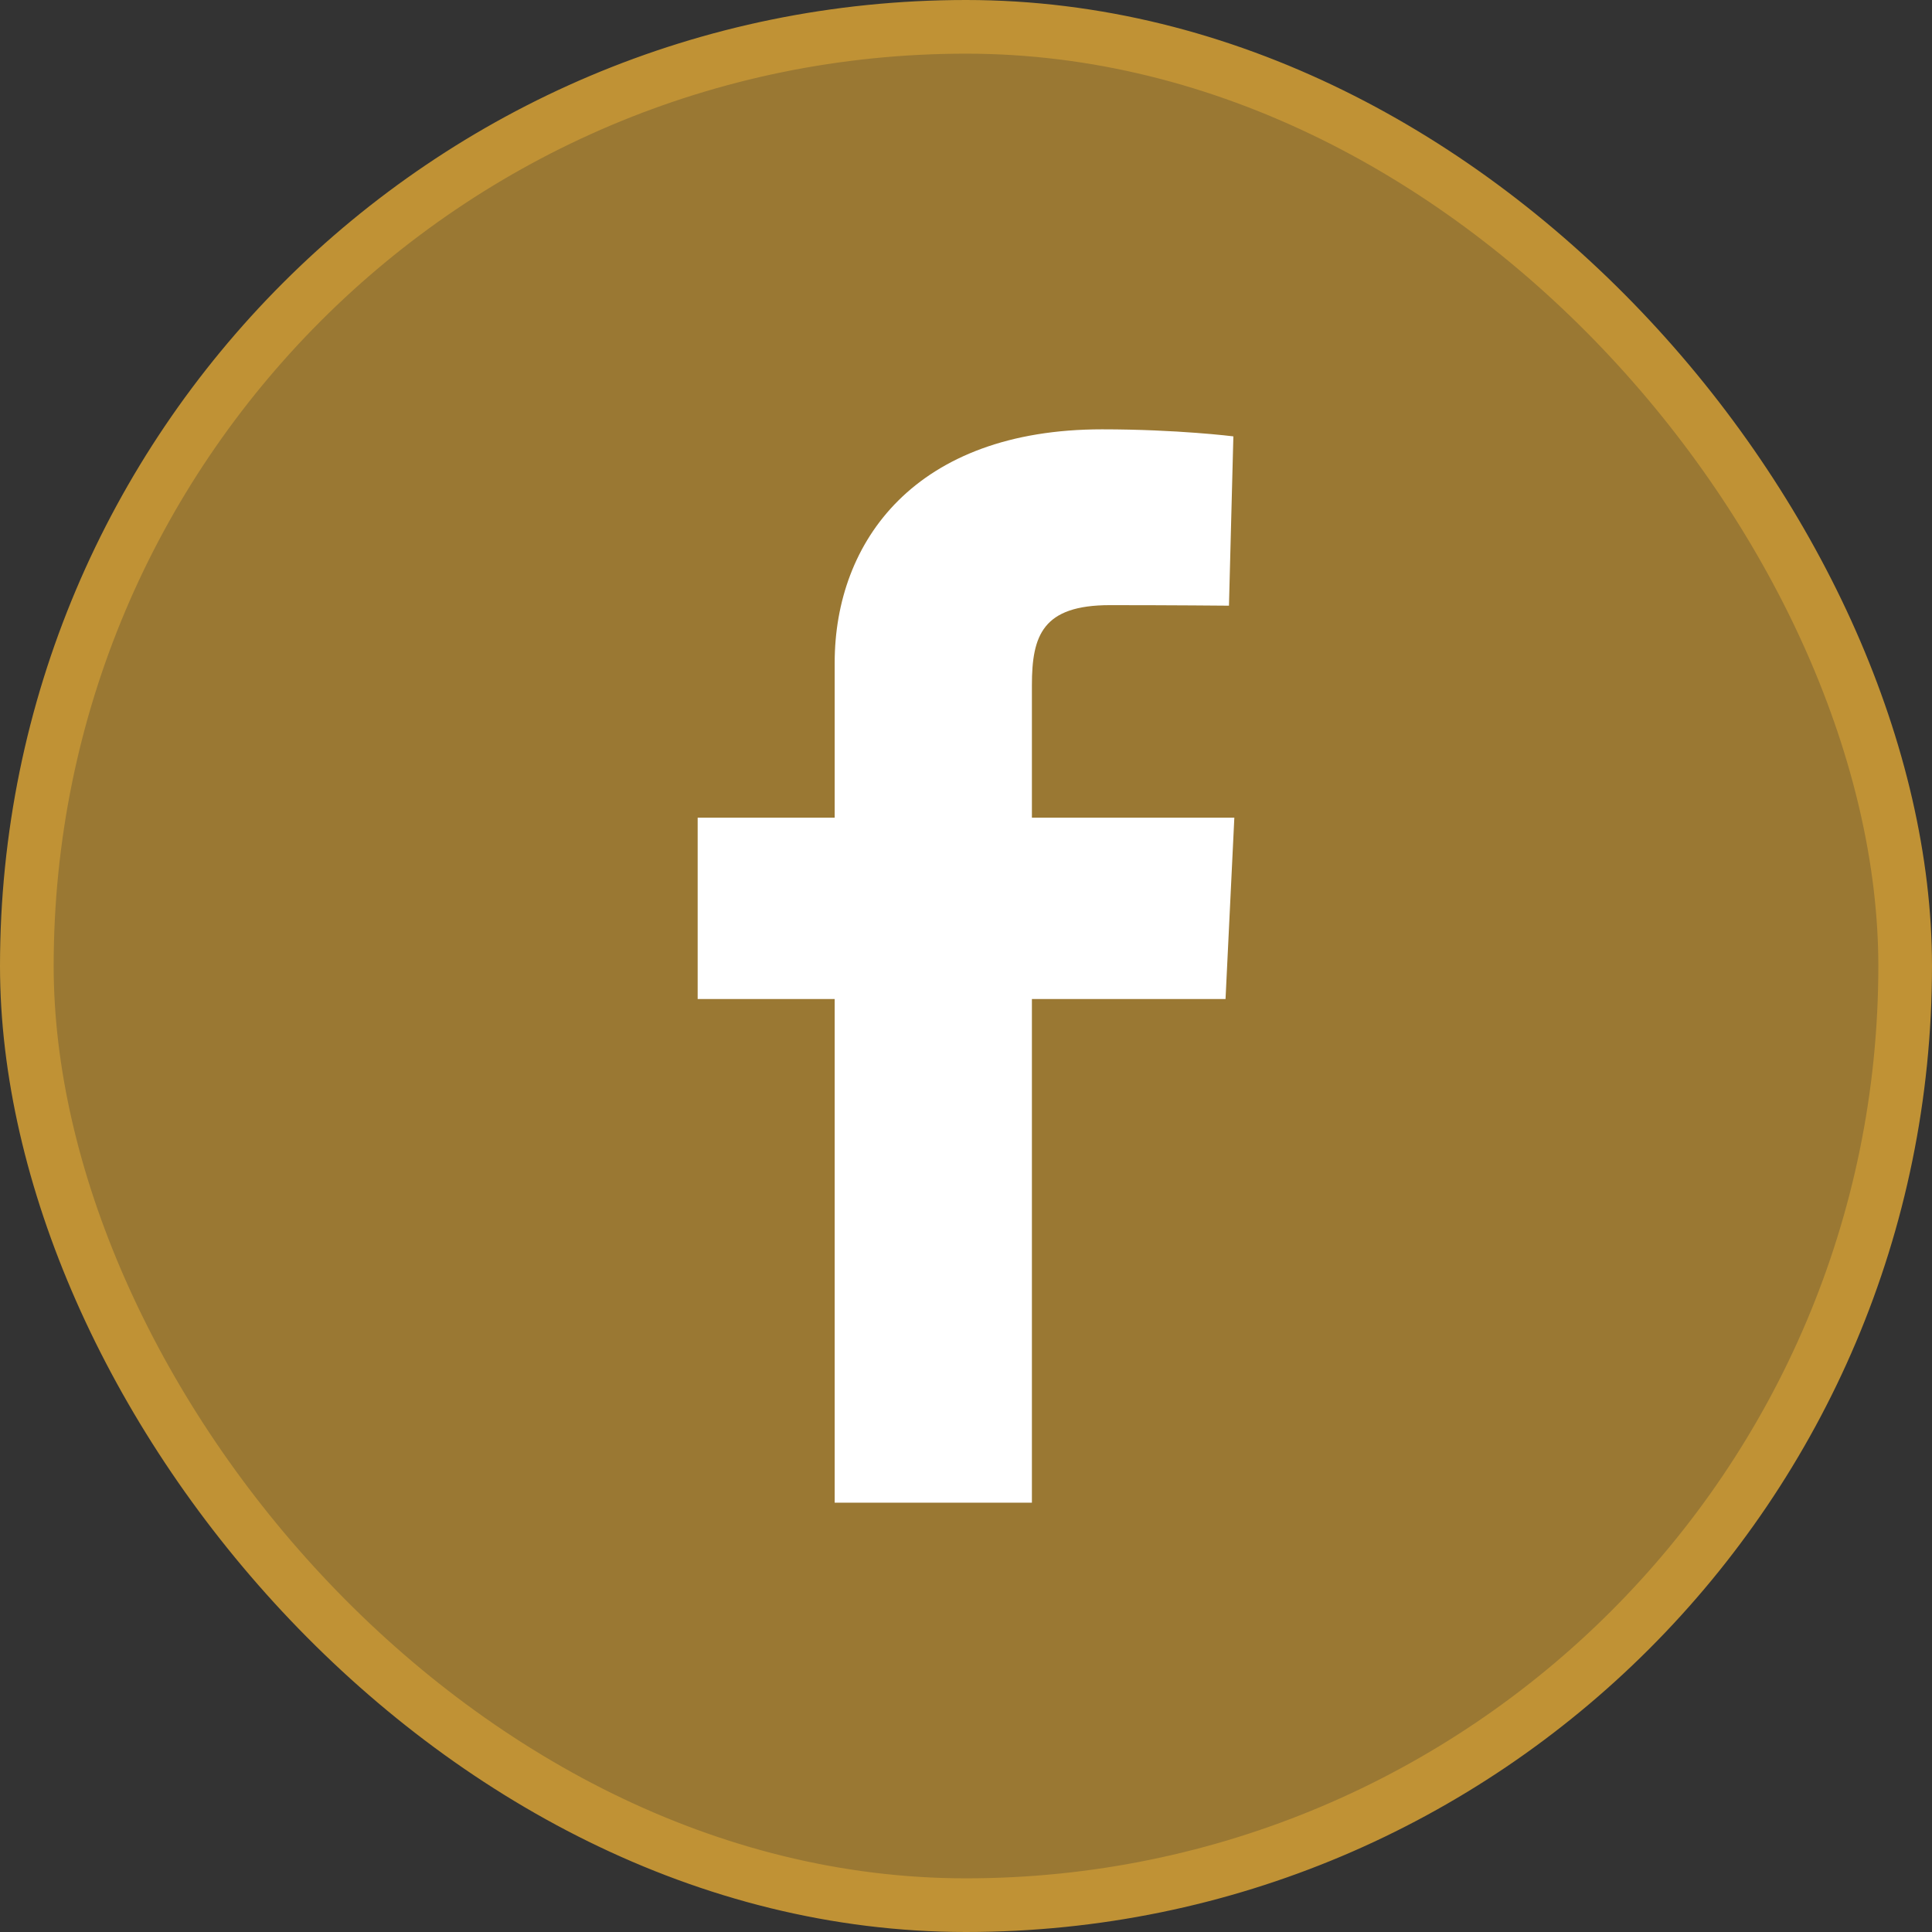 <svg width="36" height="36" viewBox="0 0 36 36" fill="none" xmlns="http://www.w3.org/2000/svg">
<rect x="0" y="0" width="36" height="36" fill="#333333" stroke="none"/>
<rect x="0.5" y="0.5" width="35" height="35" rx="17.5" fill="#A68034" fill-opacity="0.9"/>
<rect x="0.5" y="0.5" width="35" height="35" rx="17.5" stroke="#C09235"/>
<g clip-path="url(#clip0_174_123)">
<path d="M15.553 28V18.615H13V15.236H15.553V12.351C15.553 10.083 17.061 8 20.535 8C21.942 8 22.982 8.131 22.982 8.131L22.9 11.286C22.9 11.286 21.84 11.276 20.682 11.276C19.429 11.276 19.228 11.838 19.228 12.769V15.236H23L22.836 18.615H19.228V28H15.553Z" fill="white"/>
</g>
<defs>
<clipPath id="clip0_174_123">
<rect width="10" height="20" fill="white" transform="translate(13 8)"/>
</clipPath>
</defs>
</svg>
